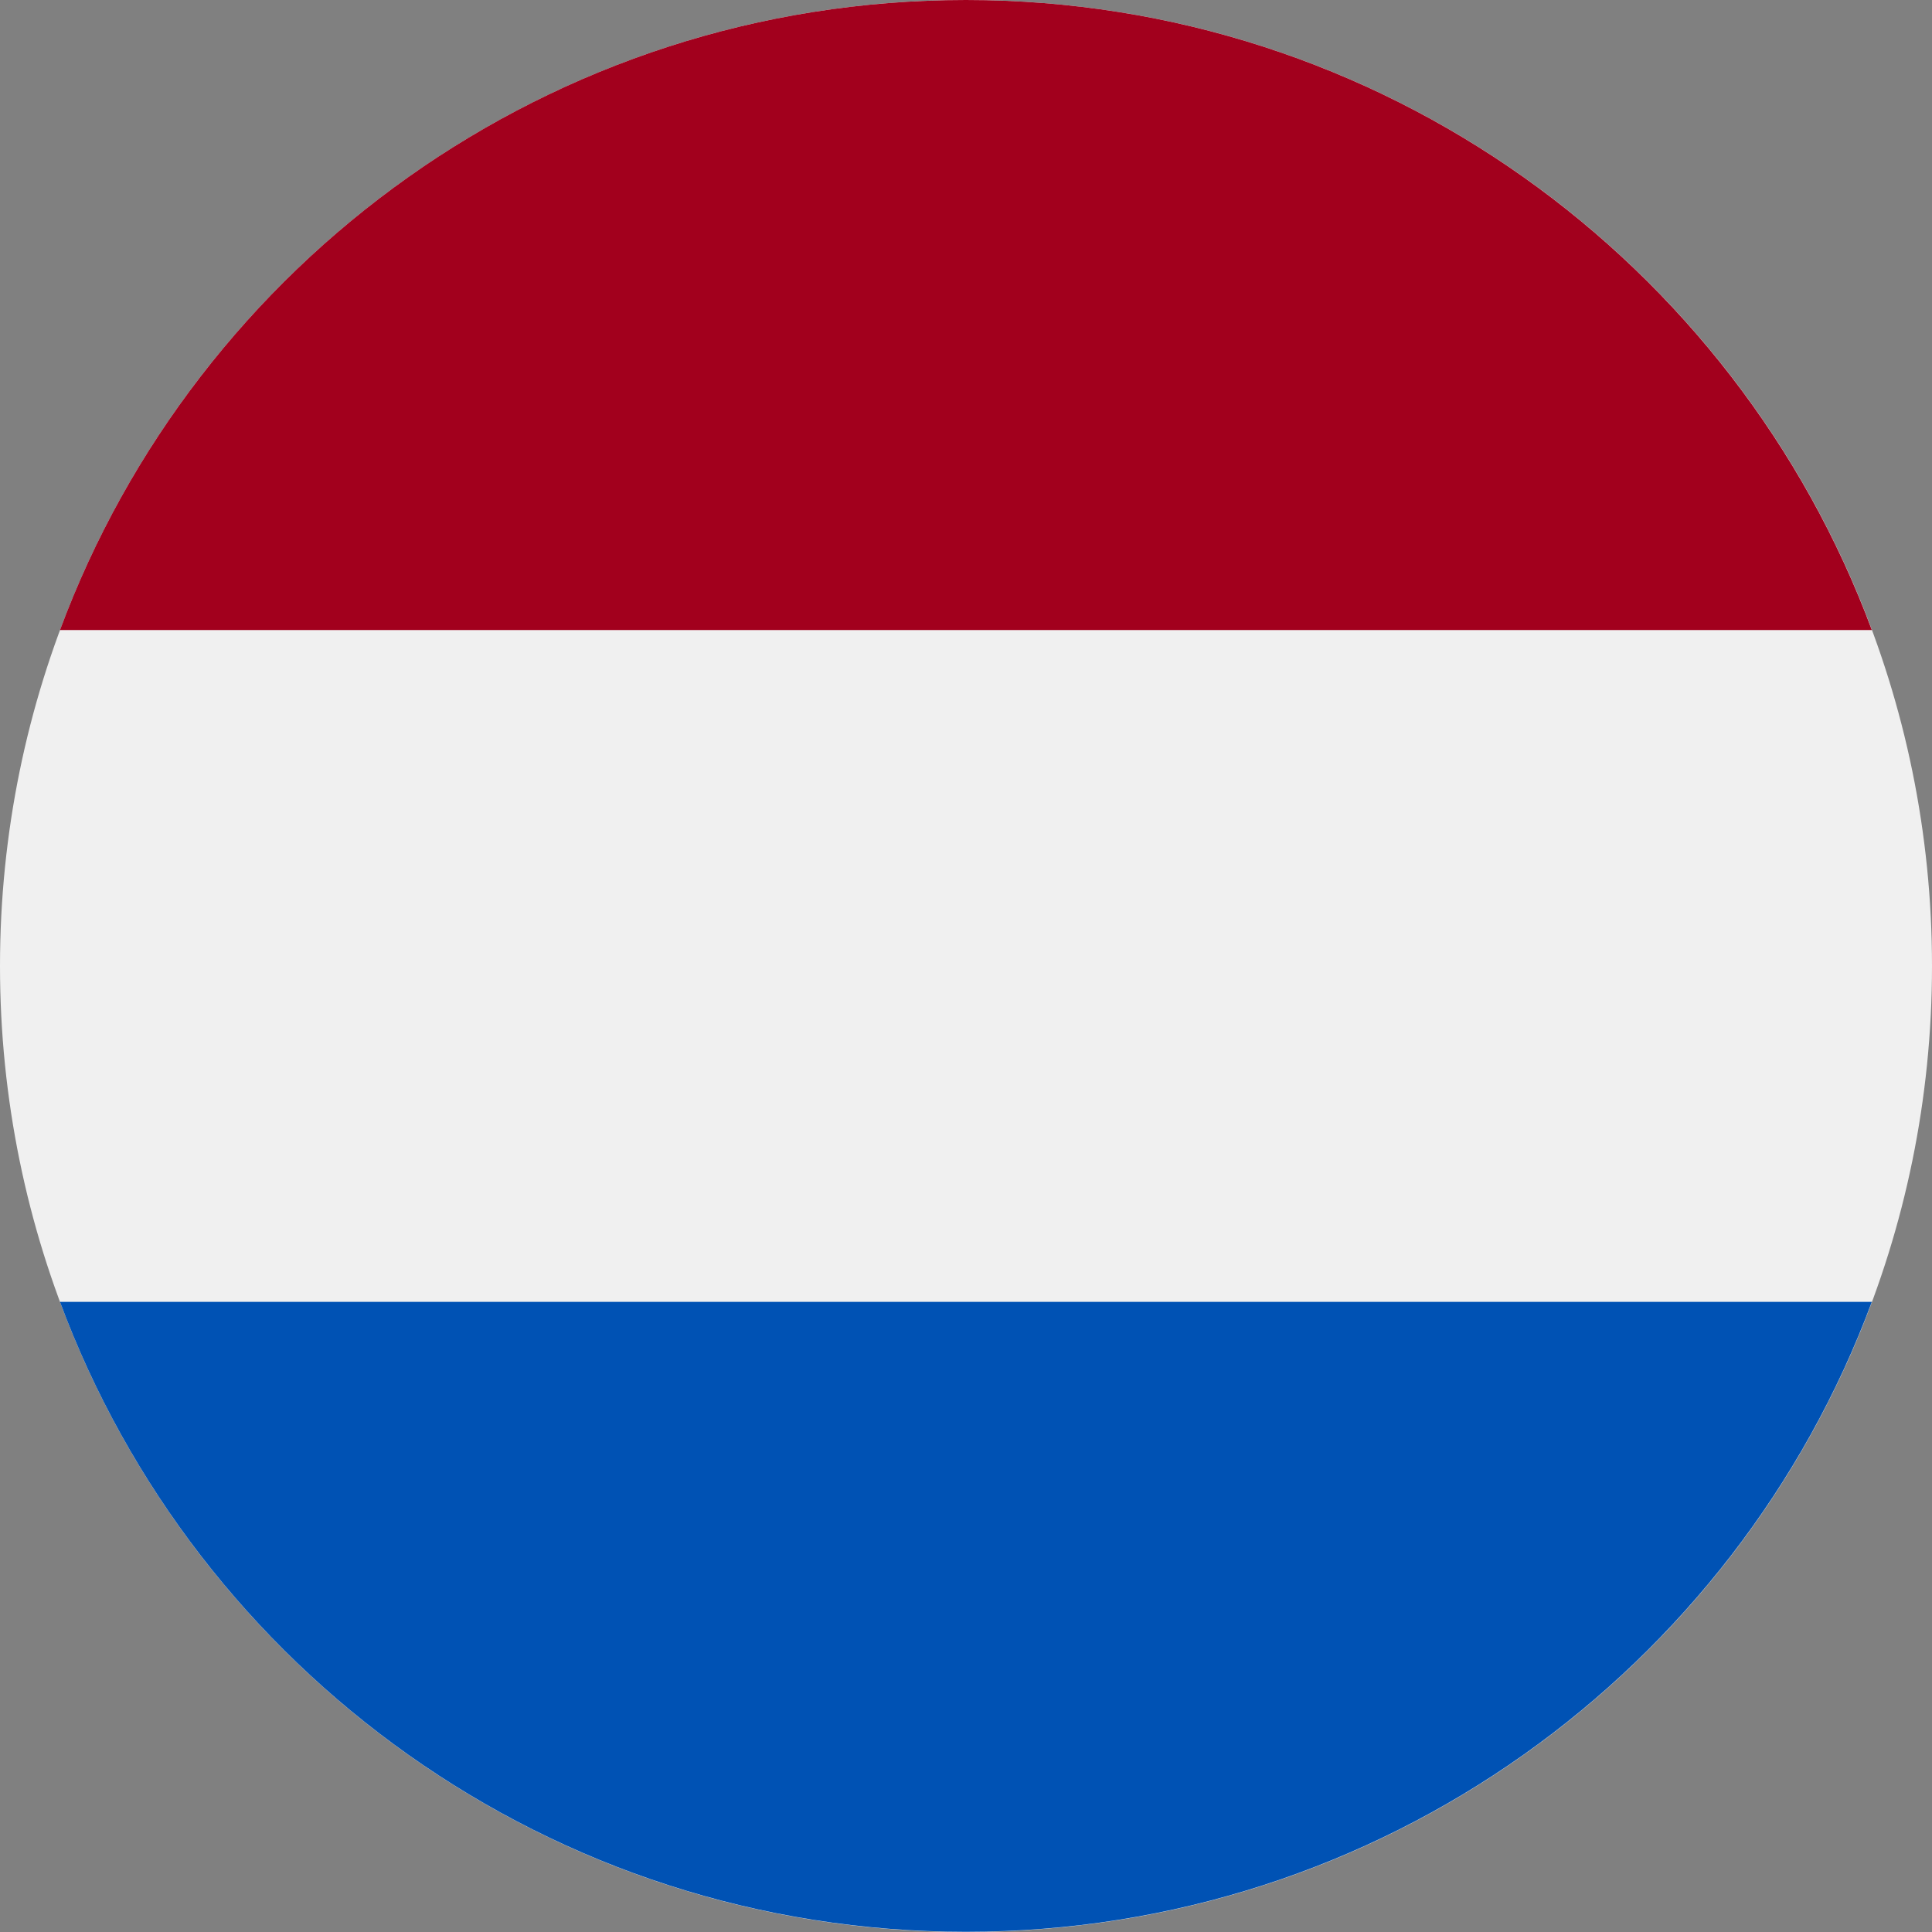<svg width="20" height="20" viewBox="0 0 20 20" fill="none" xmlns="http://www.w3.org/2000/svg">
<rect x="0" y="0" width="20" height="20" fill="#808080" stroke="none"/>
<g clip-path="url(#clip0_1214_36330)">
<path d="M10 20C15.523 20 20 15.523 20 10C20 4.477 15.523 0 10 0C4.477 0 0 4.477 0 10C0 15.523 4.477 20 10 20Z" fill="#F0F0F0"/>
<path d="M9.999 0C5.699 0 2.034 2.714 0.621 6.522H19.377C17.964 2.714 14.299 0 9.999 0Z" fill="#A2001D"/>
<path d="M9.999 19.998C14.299 19.998 17.964 17.285 19.377 13.477H0.621C2.034 17.285 5.699 19.998 9.999 19.998Z" fill="#0052B4"/>
</g>
<defs>
<clipPath id="clip0_1214_36330">
<rect width="20" height="20" fill="white"/>
</clipPath>
</defs>
</svg>
